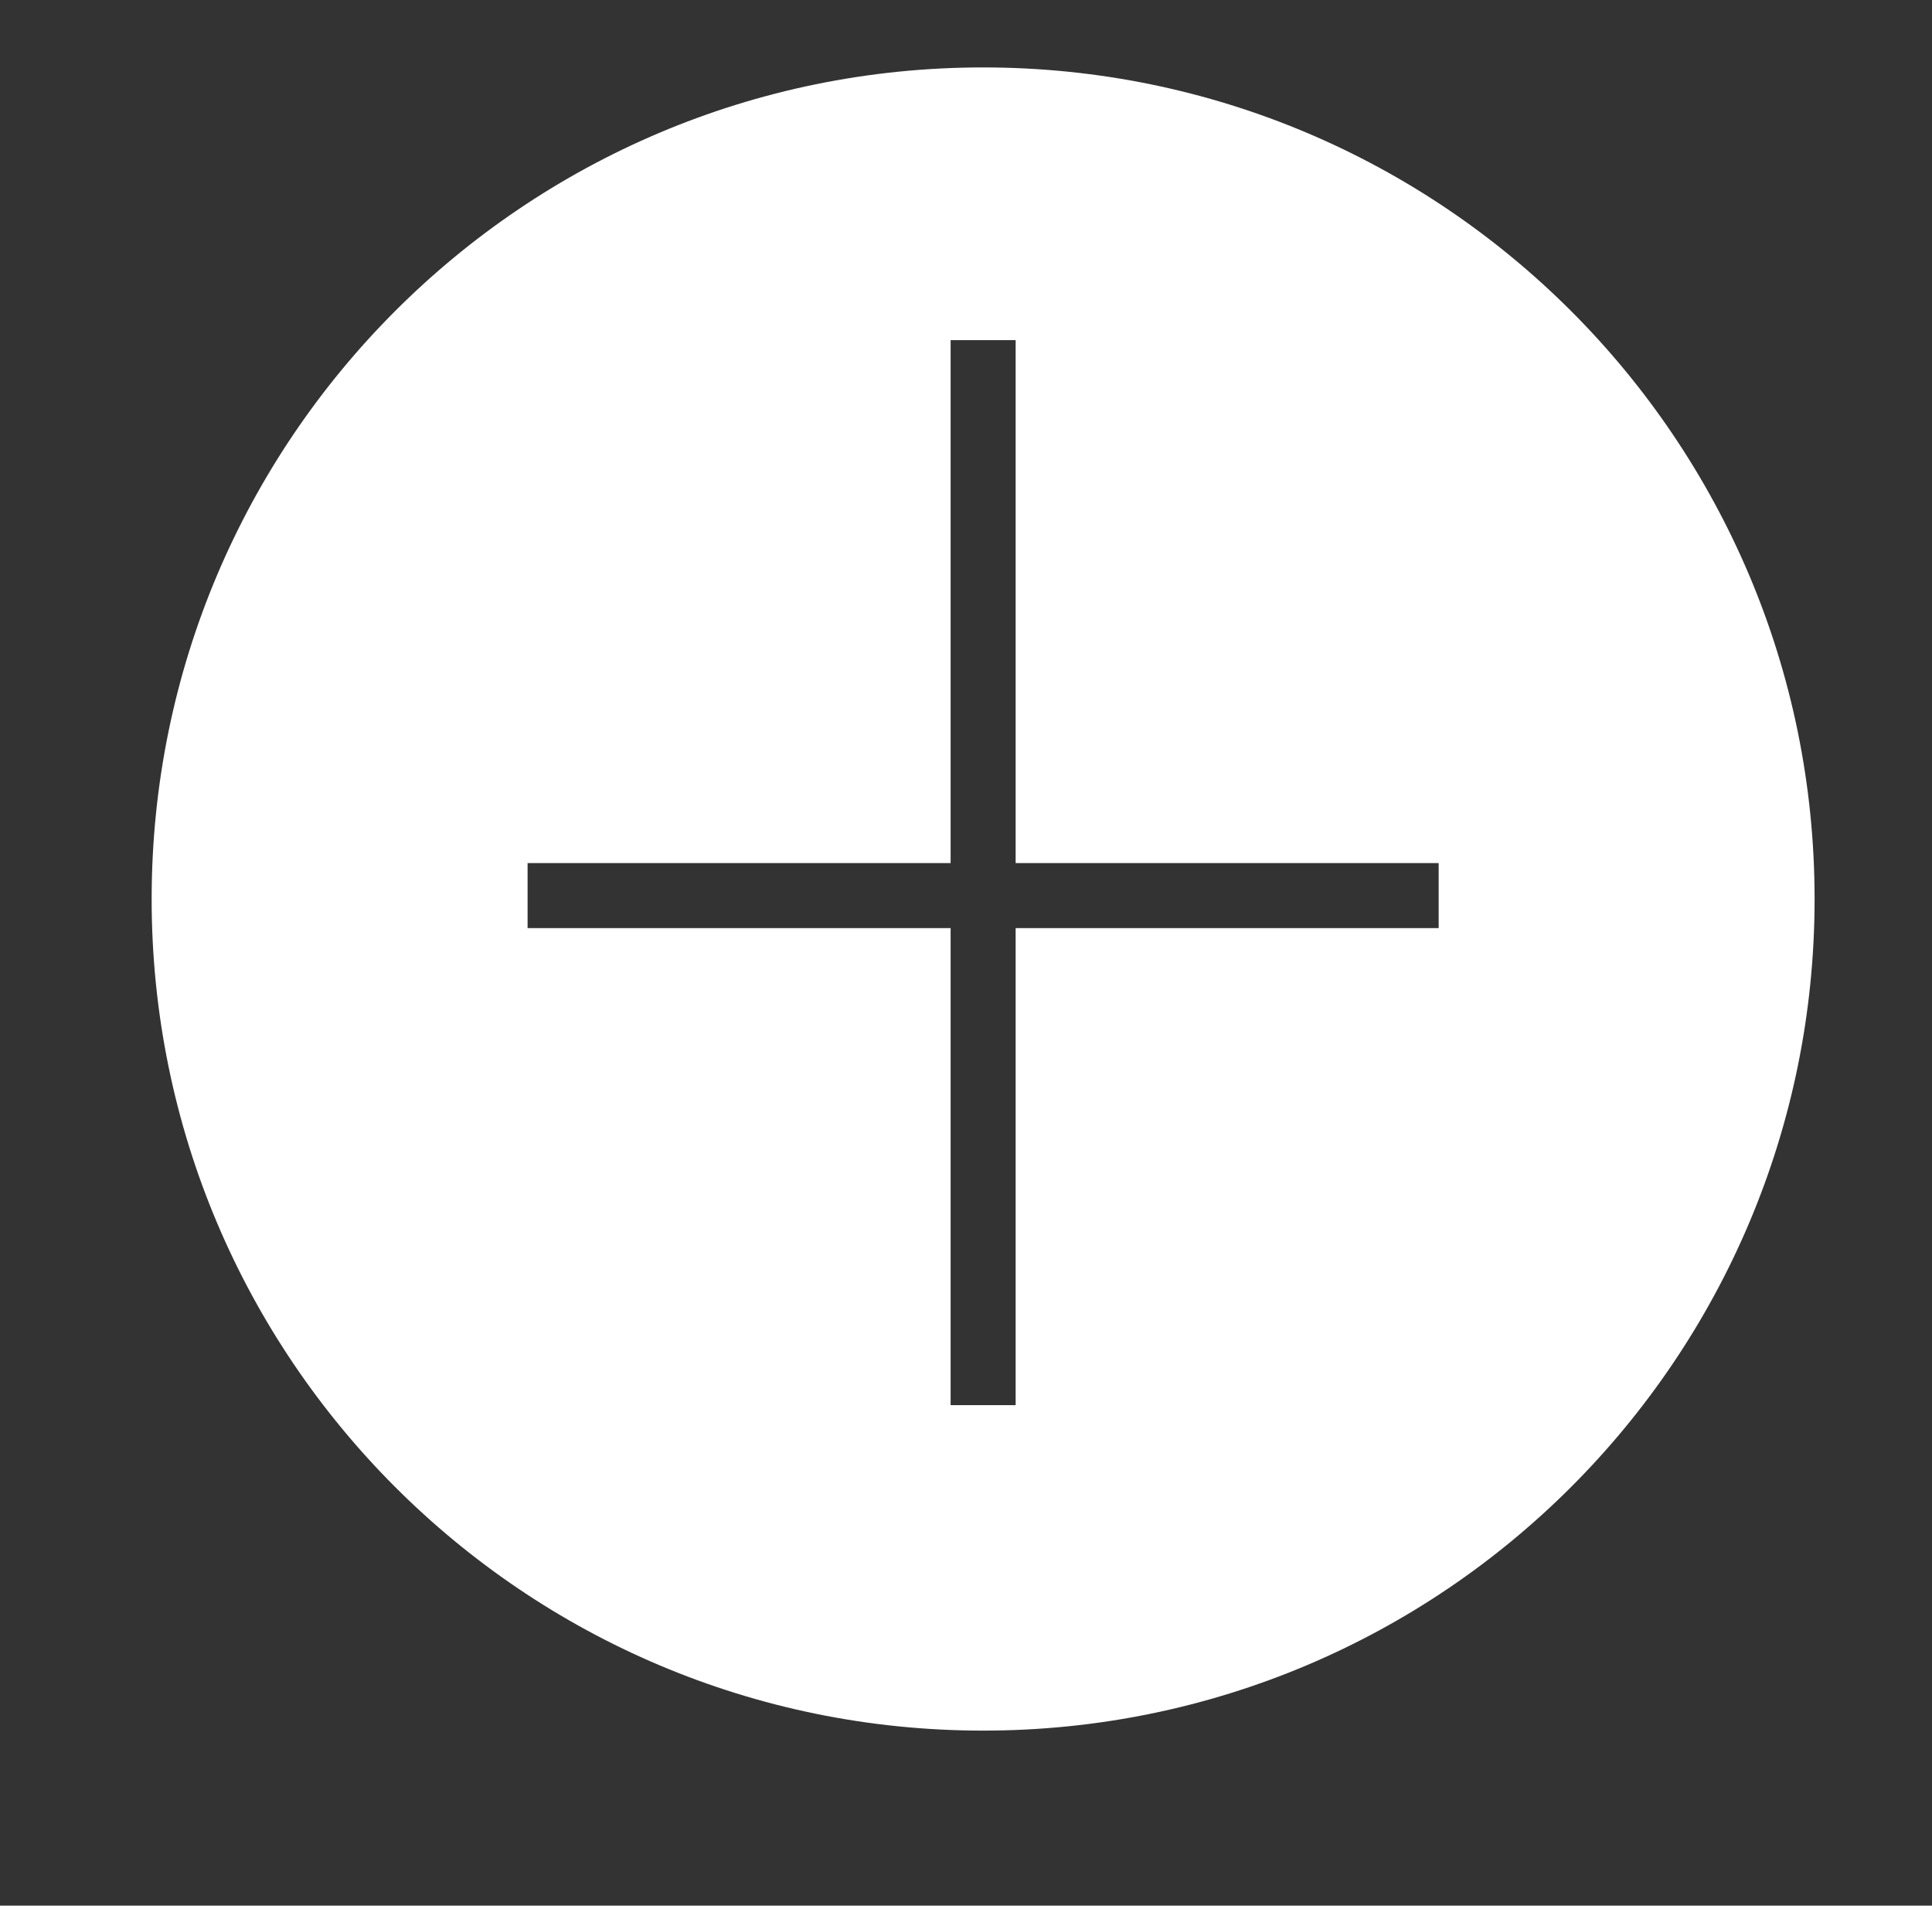 <?xml version="1.0" encoding="utf-8"?>
<!-- Generator: Adobe Illustrator 26.0.3, SVG Export Plug-In . SVG Version: 6.00 Build 0)  -->
<svg version="1.1" id="_x2014_ÎÓÈ_x5F_1" xmlns="http://www.w3.org/2000/svg" xmlns:xlink="http://www.w3.org/1999/xlink"
	 x="0px" y="0px" viewBox="0 0 2722.5 2685" style="enable-background:new 0 0 2722.5 2685;" xml:space="preserve">
<rect x="0" y="0" width="2722.5" height="2685" fill="#333333" stroke="none"/>
<style type="text/css">
	.st0{fill:#FFFFFF;}
</style>
<path class="st0" d="M1385.38,95C738.28,95,213.7,619.58,213.7,1266.68s524.58,1171.68,1171.68,1171.68
	s1171.68-524.58,1171.68-1171.68S2032.48,95,1385.38,95z M2027.31,1307.65H1431.2v672.17h-91.63v-672.17H743.46v-91.63h596.11
	V479.25h91.63v736.77h596.11V1307.65z"/>
</svg>
